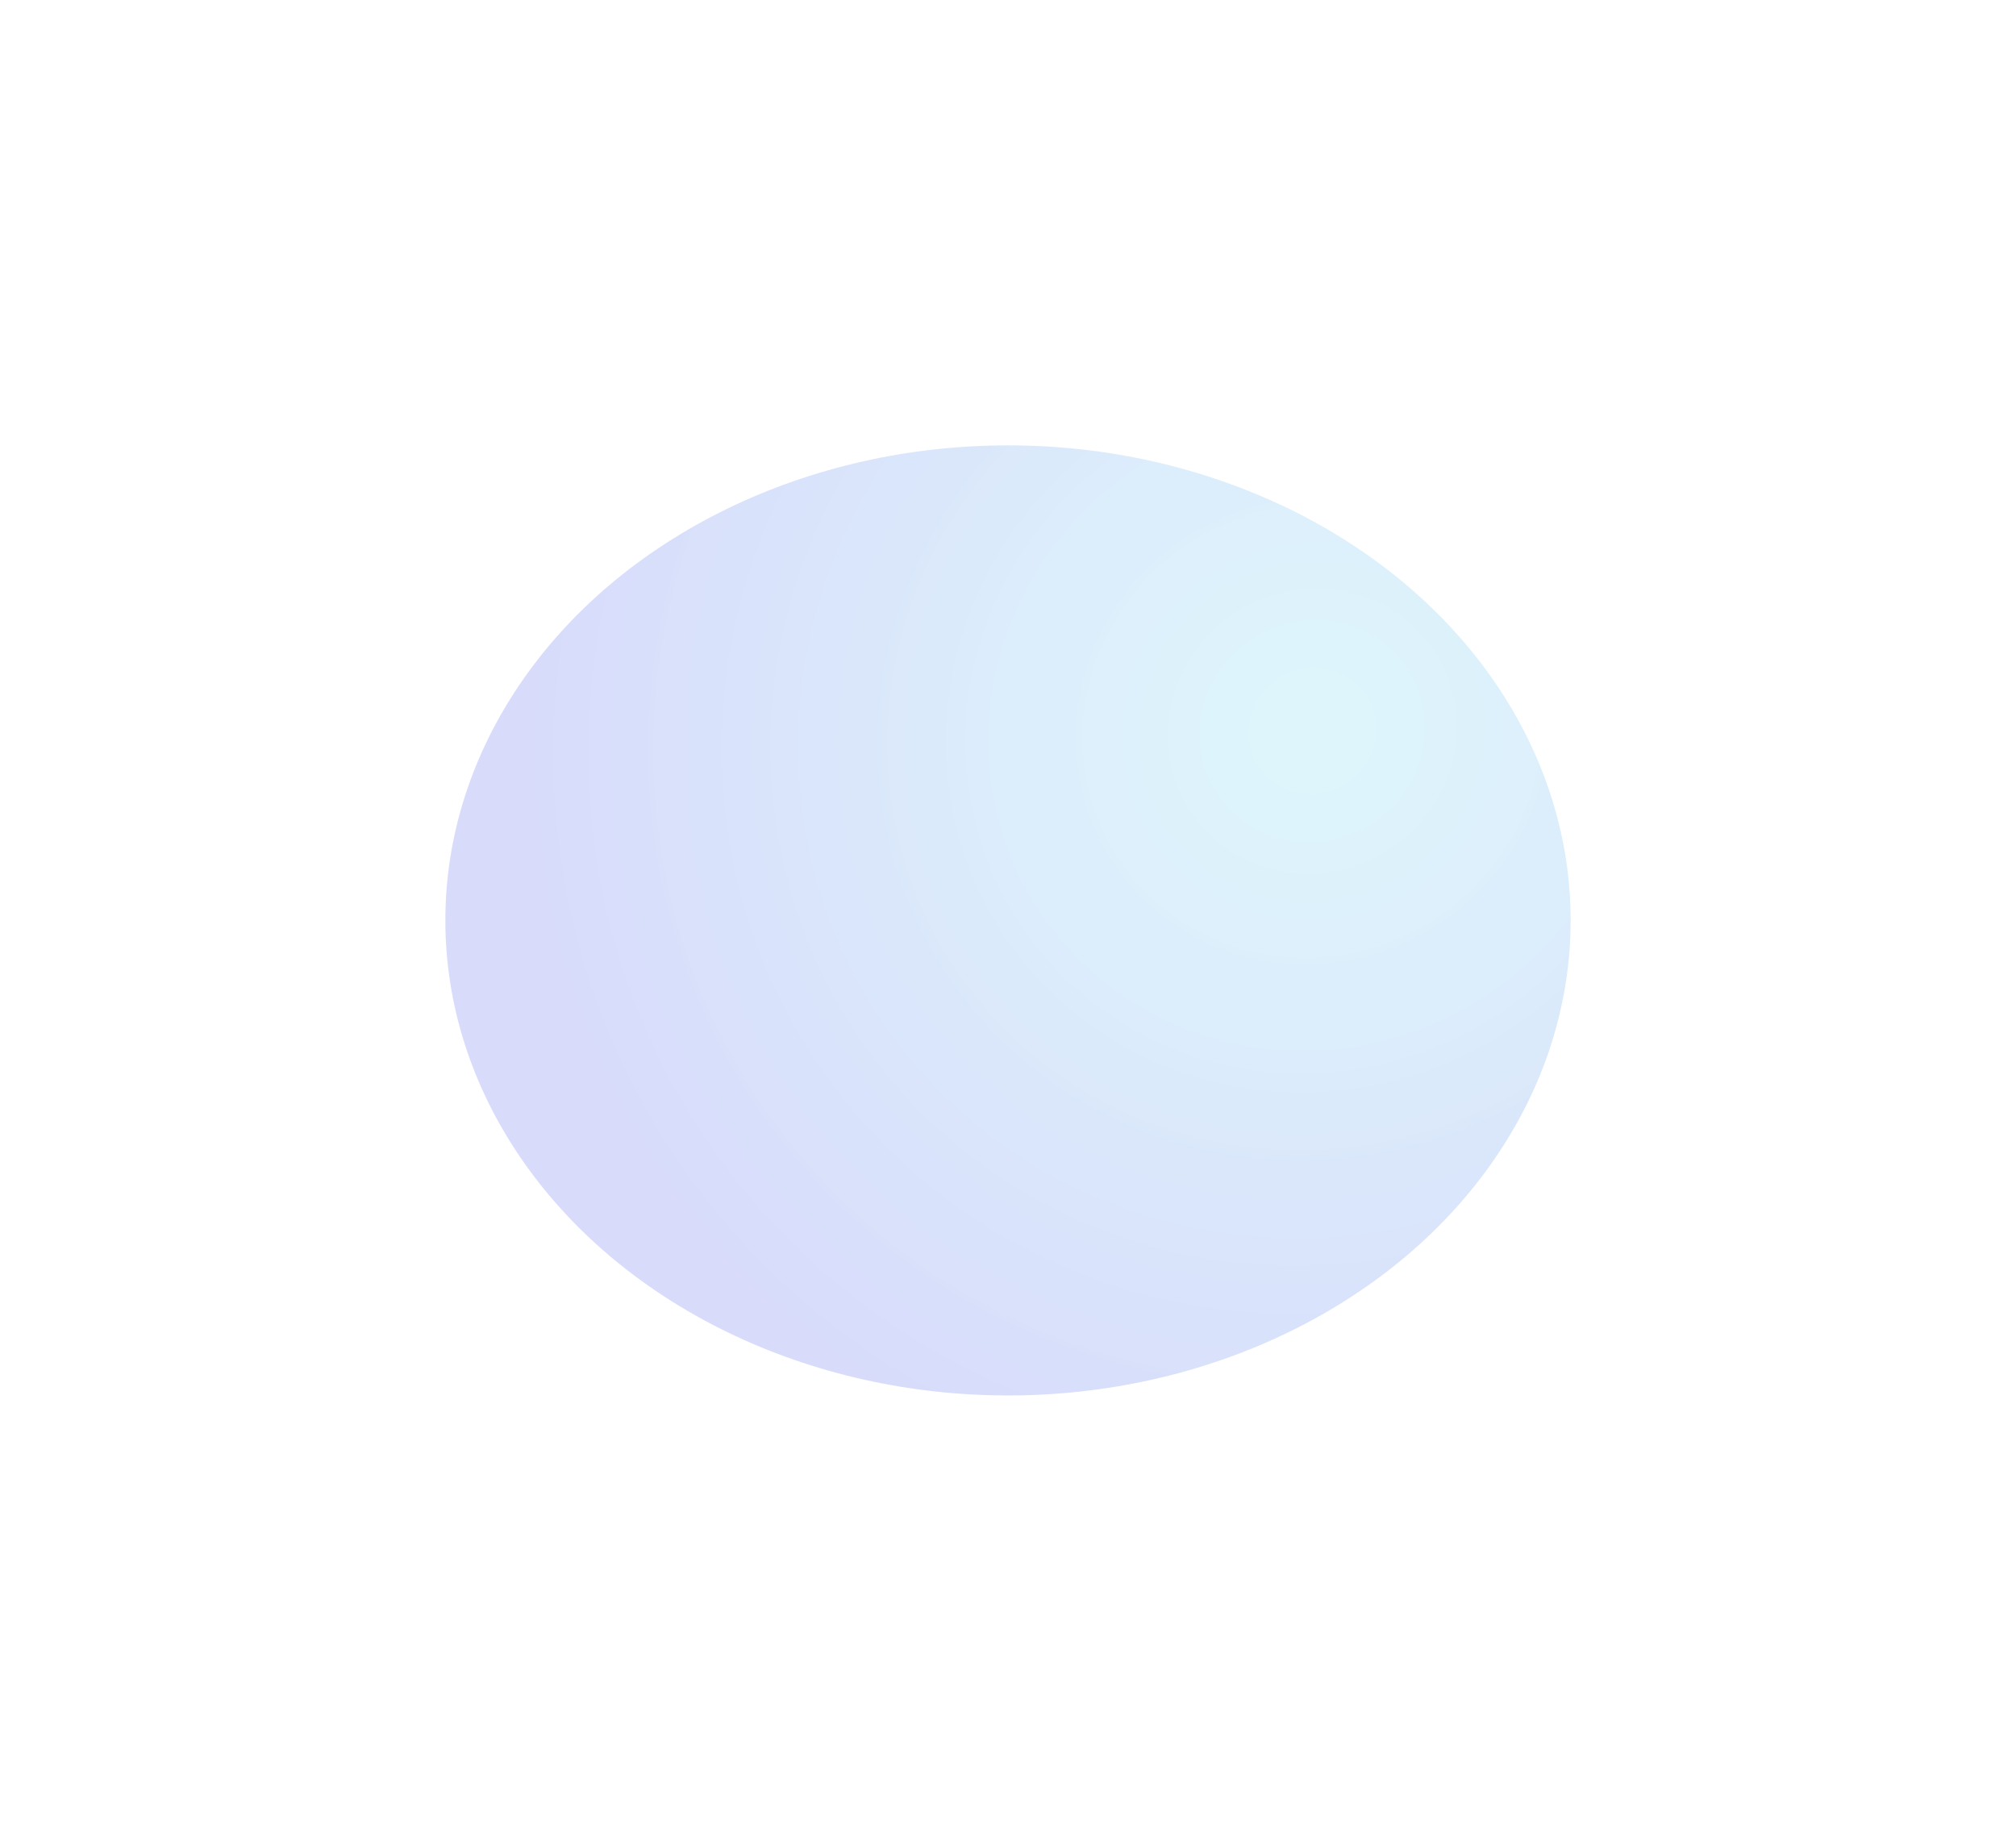 <?xml version="1.0" encoding="UTF-8"?> <svg xmlns="http://www.w3.org/2000/svg" width="1358" height="1240" viewBox="0 0 1358 1240" fill="none"> <g opacity="0.35" filter="url(#filter0_f_118_318)"> <ellipse cx="679" cy="620" rx="379" ry="320" fill="url(#paint0_radial_118_318)" fill-opacity="0.5"></ellipse> </g> <defs> <filter id="filter0_f_118_318" x="0" y="0" width="1358" height="1240" filterUnits="userSpaceOnUse" color-interpolation-filters="sRGB"> <feFlood flood-opacity="0" result="BackgroundImageFix"></feFlood> <feBlend mode="normal" in="SourceGraphic" in2="BackgroundImageFix" result="shape"></feBlend> <feGaussianBlur stdDeviation="150" result="effect1_foregroundBlur_118_318"></feGaussianBlur> </filter> <radialGradient id="paint0_radial_118_318" cx="0" cy="0" r="1" gradientUnits="userSpaceOnUse" gradientTransform="translate(883.7 493.369) rotate(140.906) scale(526.456 515.688)"> <stop stop-color="#1FC3E7" stop-opacity="0.844"></stop> <stop offset="1" stop-color="#1F34E7"></stop> </radialGradient> </defs> </svg> 